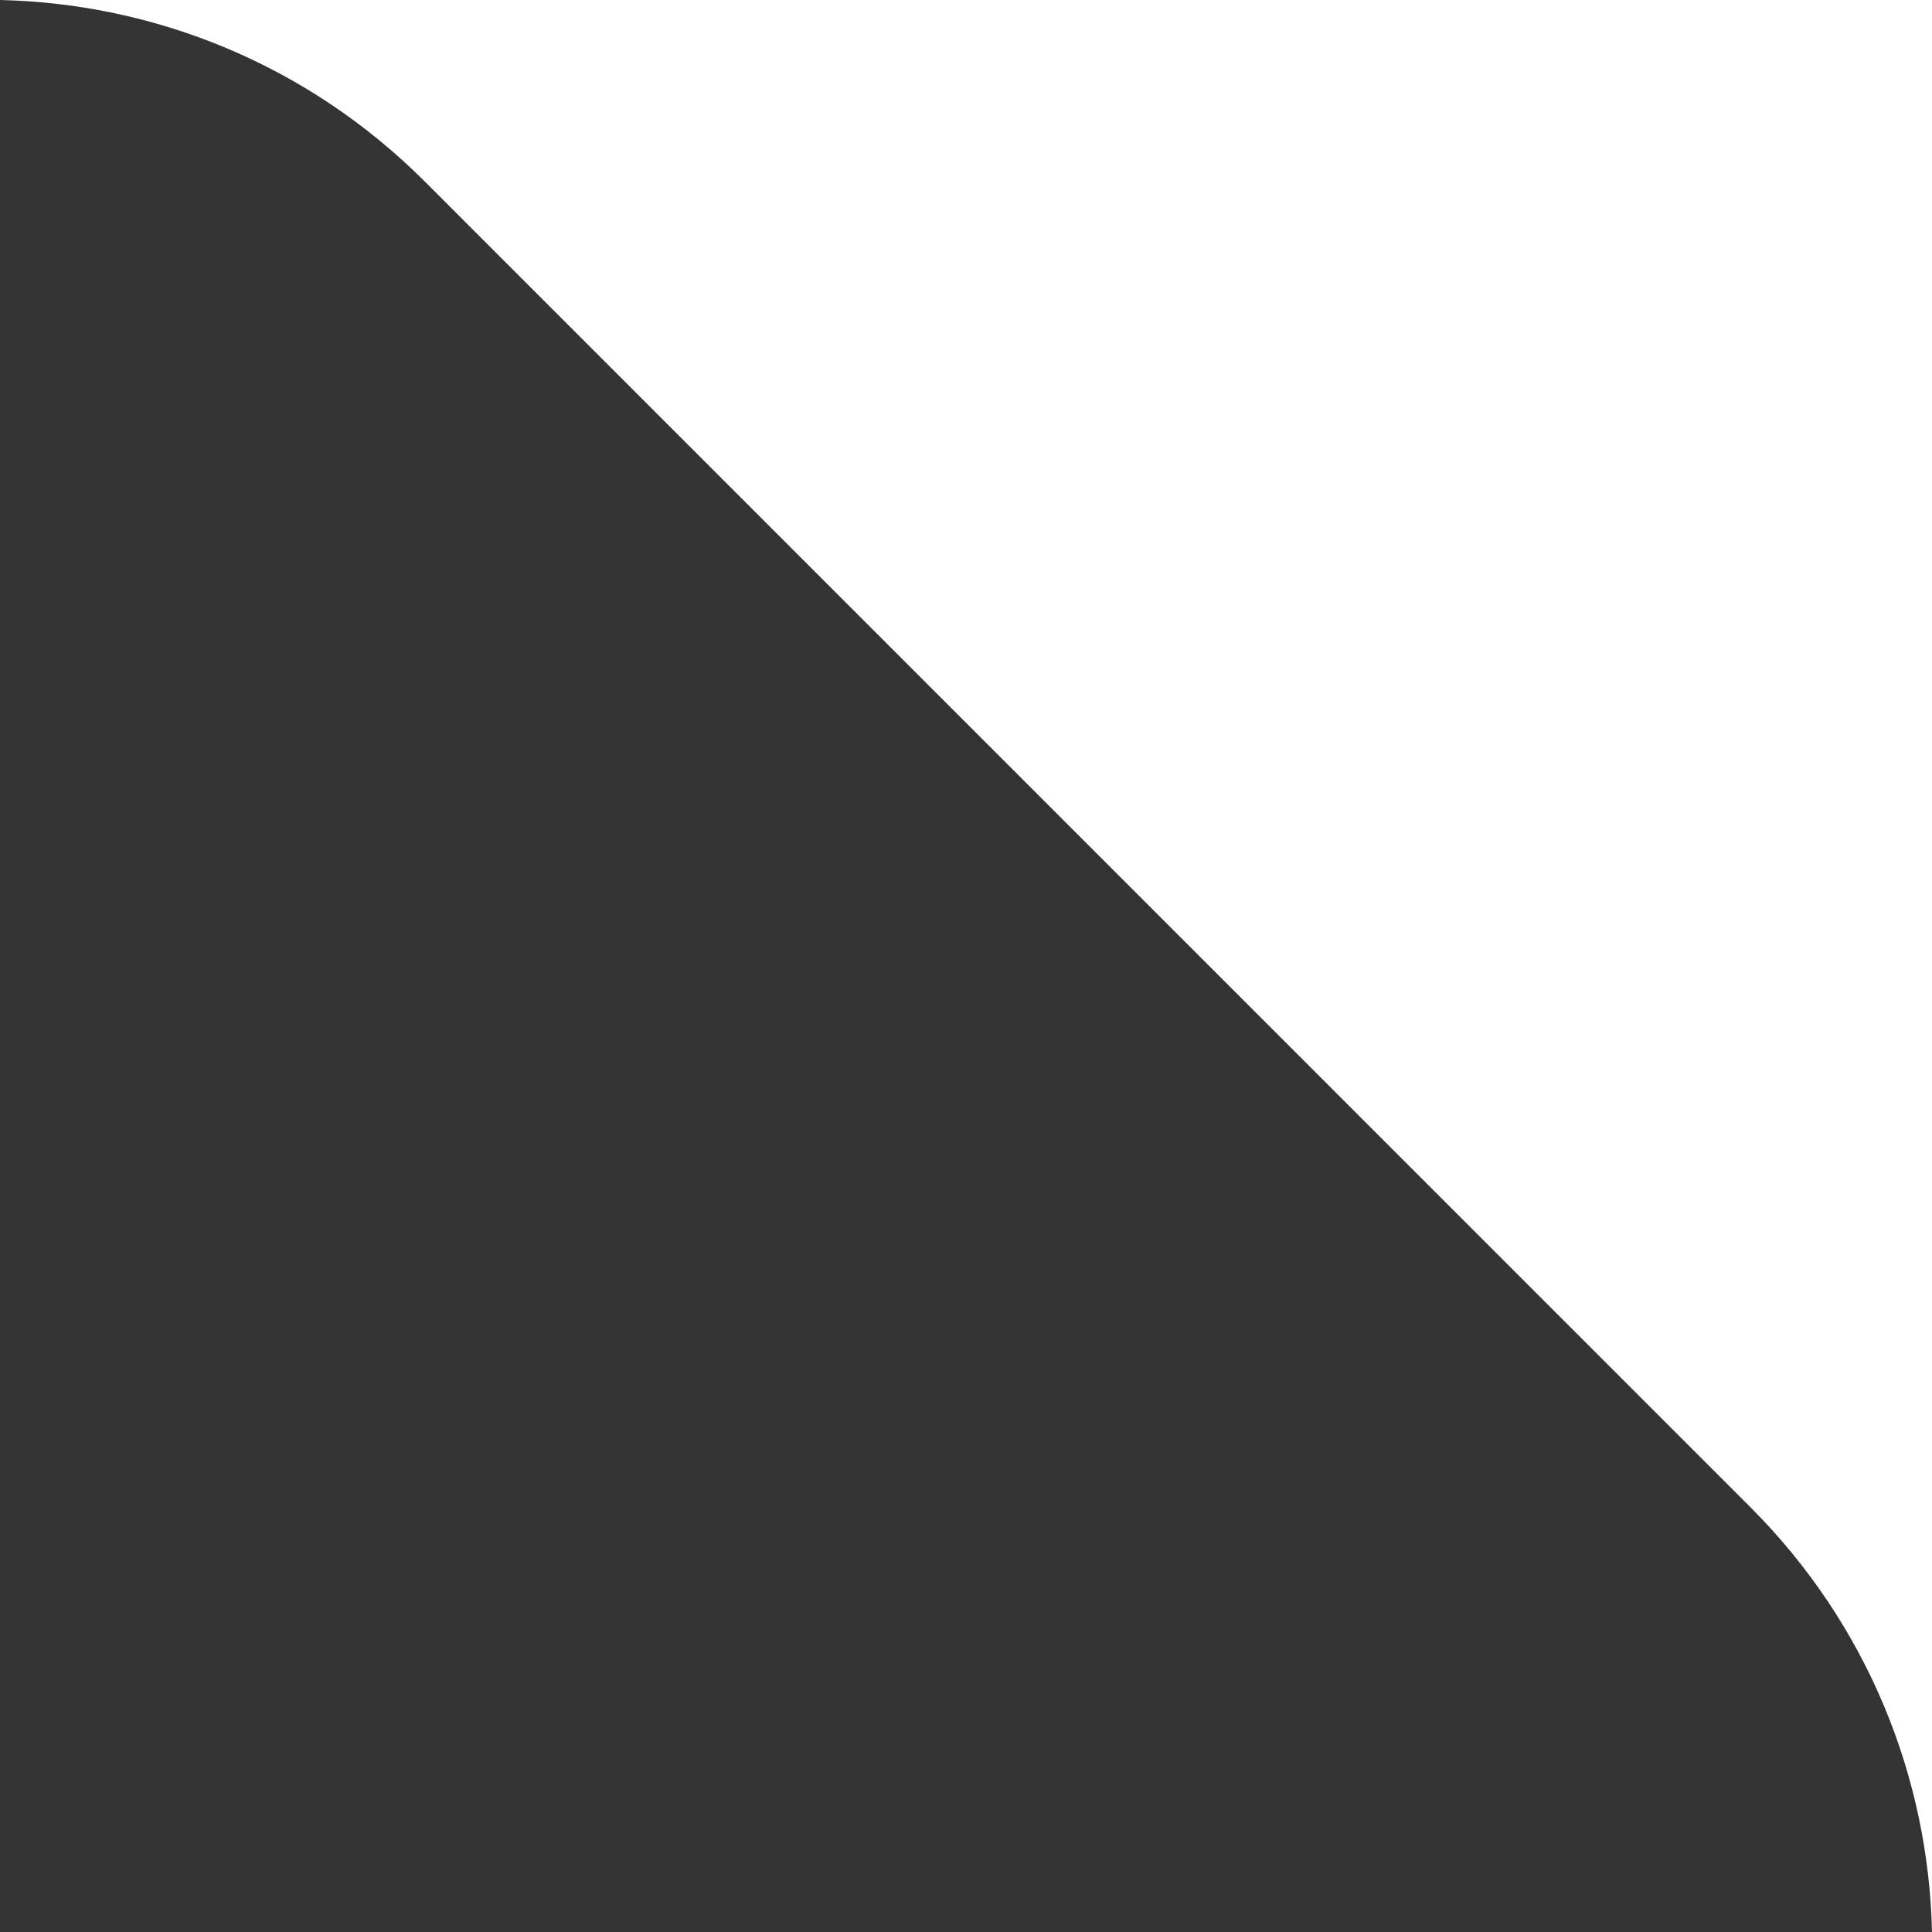 <?xml version="1.0" encoding="UTF-8"?> <svg xmlns="http://www.w3.org/2000/svg" width="50" height="50" viewBox="0 0 50 50" fill="none"><rect x="0" y="0" width="50" height="50" fill="#333333" stroke="none"/> <path d="M3.8147e-06 -2.18557e-06C3.989 0.089 7.951 1.656 10.996 4.7L45.3 39.006C48.344 42.05 49.91 46.011 50 50L50 0L3.8147e-06 -2.18557e-06Z" fill="white"></path> </svg> 